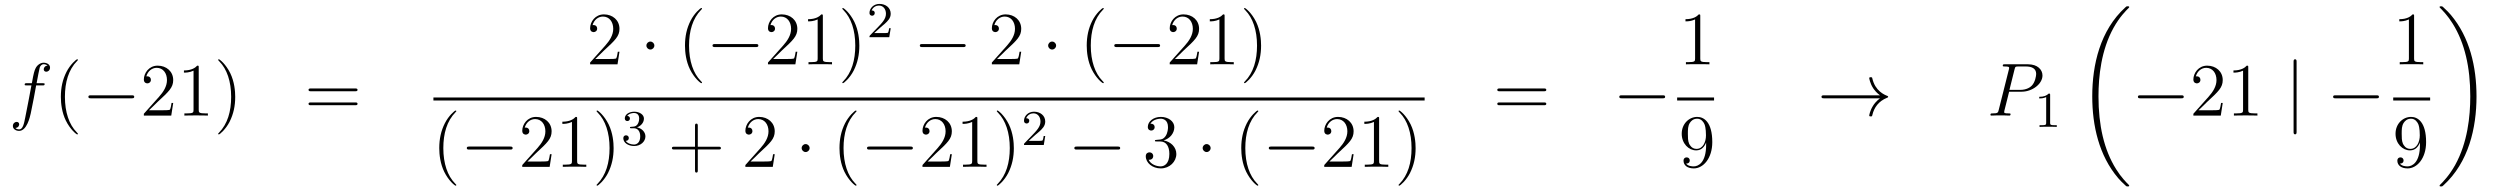 <?xml version='1.0'?>
<!-- This file was generated by dvisvgm 1.14.1 -->
<svg height='31pt' version='1.1' viewBox='0 -31 398 31' width='398pt' xmlns='http://www.w3.org/2000/svg' xmlns:xlink='http://www.w3.org/1999/xlink'>
<g id='page1'>
<g transform='matrix(1 0 0 1 -132 636)'>
<path d='M138.772 -653.406C139.011 -653.406 139.106 -653.406 139.106 -653.633C139.106 -653.752 139.011 -653.752 138.795 -653.752H137.827C138.054 -654.983 138.222 -655.832 138.317 -656.215C138.389 -656.502 138.64 -656.777 138.951 -656.777C139.202 -656.777 139.453 -656.669 139.572 -656.562C139.106 -656.514 138.963 -656.167 138.963 -655.964C138.963 -655.725 139.142 -655.581 139.369 -655.581C139.608 -655.581 139.967 -655.784 139.967 -656.239C139.967 -656.741 139.465 -657.016 138.939 -657.016C138.425 -657.016 137.923 -656.633 137.684 -656.167C137.468 -655.748 137.349 -655.318 137.074 -653.752H136.273C136.046 -653.752 135.927 -653.752 135.927 -653.537C135.927 -653.406 135.998 -653.406 136.237 -653.406H137.002C136.787 -652.294 136.297 -649.592 136.022 -648.313C135.819 -647.273 135.64 -646.4 135.042 -646.4C135.006 -646.4 134.659 -646.4 134.444 -646.627C135.054 -646.675 135.054 -647.201 135.054 -647.213C135.054 -647.452 134.874 -647.596 134.648 -647.596C134.408 -647.596 134.05 -647.392 134.05 -646.938C134.05 -646.424 134.576 -646.161 135.042 -646.161C136.261 -646.161 136.763 -648.349 136.895 -648.947C137.11 -649.867 137.696 -653.047 137.755 -653.406H138.772Z' fill-rule='evenodd'/>
<path d='M144.403 -645.695C144.403 -645.731 144.403 -645.755 144.2 -645.958C143.004 -647.166 142.335 -649.138 142.335 -651.577C142.335 -653.896 142.897 -655.892 144.283 -657.303C144.403 -657.41 144.403 -657.434 144.403 -657.47C144.403 -657.542 144.343 -657.566 144.295 -657.566C144.14 -657.566 143.16 -656.705 142.574 -655.533C141.964 -654.326 141.689 -653.047 141.689 -651.577C141.689 -650.512 141.857 -649.09 142.478 -647.811C143.183 -646.377 144.164 -645.599 144.295 -645.599C144.343 -645.599 144.403 -645.623 144.403 -645.695Z' fill-rule='evenodd'/>
<path d='M152.954 -651.349C153.157 -651.349 153.373 -651.349 153.373 -651.588C153.373 -651.828 153.157 -651.828 152.954 -651.828H146.487C146.284 -651.828 146.069 -651.828 146.069 -651.588C146.069 -651.349 146.284 -651.349 146.487 -651.349H152.954Z' fill-rule='evenodd'/>
<path d='M159.574 -650.608H159.312C159.276 -650.405 159.18 -649.747 159.06 -649.556C158.977 -649.449 158.295 -649.449 157.937 -649.449H155.725C156.048 -649.724 156.777 -650.489 157.088 -650.776C158.905 -652.449 159.574 -653.071 159.574 -654.254C159.574 -655.629 158.487 -656.549 157.1 -656.549C155.713 -656.549 154.9 -655.366 154.9 -654.338C154.9 -653.728 155.427 -653.728 155.462 -653.728C155.713 -653.728 156.024 -653.907 156.024 -654.29C156.024 -654.625 155.797 -654.852 155.462 -654.852C155.355 -654.852 155.331 -654.852 155.295 -654.84C155.522 -655.653 156.168 -656.203 156.945 -656.203C157.961 -656.203 158.582 -655.354 158.582 -654.254C158.582 -653.238 157.997 -652.353 157.315 -651.588L154.9 -648.887V-648.6H159.264L159.574 -650.608ZM163.637 -656.262C163.637 -656.538 163.637 -656.549 163.398 -656.549C163.111 -656.227 162.514 -655.784 161.282 -655.784V-655.438C161.557 -655.438 162.155 -655.438 162.812 -655.748V-649.52C162.812 -649.09 162.777 -648.947 161.725 -648.947H161.354V-648.6C161.677 -648.624 162.837 -648.624 163.231 -648.624C163.626 -648.624 164.773 -648.624 165.096 -648.6V-648.947H164.725C163.673 -648.947 163.637 -649.09 163.637 -649.52V-656.262ZM169.446 -651.577C169.446 -652.485 169.326 -653.967 168.657 -655.354C167.951 -656.788 166.971 -657.566 166.839 -657.566C166.792 -657.566 166.732 -657.542 166.732 -657.47C166.732 -657.434 166.732 -657.41 166.935 -657.207C168.131 -656 168.8 -654.027 168.8 -651.588C168.8 -649.269 168.238 -647.273 166.851 -645.862C166.732 -645.755 166.732 -645.731 166.732 -645.695C166.732 -645.623 166.792 -645.599 166.839 -645.599C166.995 -645.599 167.975 -646.46 168.561 -647.632C169.171 -648.851 169.446 -650.142 169.446 -651.577Z' fill-rule='evenodd'/>
<path d='M188.54 -652.473C188.707 -652.473 188.923 -652.473 188.923 -652.688C188.923 -652.915 188.72 -652.915 188.54 -652.915H181.499C181.332 -652.915 181.117 -652.915 181.117 -652.7C181.117 -652.473 181.32 -652.473 181.499 -652.473H188.54ZM188.54 -650.25C188.707 -650.25 188.923 -650.25 188.923 -650.465C188.923 -650.692 188.72 -650.692 188.54 -650.692H181.499C181.332 -650.692 181.117 -650.692 181.117 -650.477C181.117 -650.25 181.32 -650.25 181.499 -650.25H188.54Z' fill-rule='evenodd'/>
<path d='M230.62 -658.768H230.357C230.321 -658.565 230.225 -657.907 230.106 -657.716C230.022 -657.609 229.34 -657.609 228.982 -657.609H226.771C227.094 -657.884 227.822 -658.649 228.133 -658.936C229.95 -660.609 230.62 -661.231 230.62 -662.414C230.62 -663.789 229.532 -664.709 228.145 -664.709C226.759 -664.709 225.946 -663.526 225.946 -662.498C225.946 -661.888 226.472 -661.888 226.507 -661.888C226.759 -661.888 227.069 -662.067 227.069 -662.45C227.069 -662.785 226.842 -663.012 226.507 -663.012C226.4 -663.012 226.376 -663.012 226.34 -663C226.567 -663.813 227.213 -664.363 227.99 -664.363C229.006 -664.363 229.627 -663.514 229.627 -662.414C229.627 -661.398 229.042 -660.513 228.361 -659.748L225.946 -657.047V-656.76H230.309L230.62 -658.768Z' fill-rule='evenodd'/>
<path d='M236.174 -659.748C236.174 -660.095 235.888 -660.382 235.541 -660.382S234.907 -660.095 234.907 -659.748C234.907 -659.402 235.194 -659.115 235.541 -659.115S236.174 -659.402 236.174 -659.748Z' fill-rule='evenodd'/>
<path d='M243.763 -653.855C243.763 -653.891 243.763 -653.915 243.56 -654.118C242.365 -655.326 241.696 -657.298 241.696 -659.737C241.696 -662.056 242.257 -664.052 243.644 -665.463C243.763 -665.57 243.763 -665.594 243.763 -665.63C243.763 -665.702 243.703 -665.726 243.655 -665.726C243.5 -665.726 242.52 -664.865 241.934 -663.693C241.325 -662.486 241.05 -661.207 241.05 -659.737C241.05 -658.672 241.217 -657.25 241.838 -655.971C242.544 -654.537 243.524 -653.759 243.655 -653.759C243.703 -653.759 243.763 -653.783 243.763 -653.855Z' fill-rule='evenodd'/>
<path d='M252.314 -659.509C252.518 -659.509 252.733 -659.509 252.733 -659.748C252.733 -659.988 252.518 -659.988 252.314 -659.988H245.848C245.645 -659.988 245.429 -659.988 245.429 -659.748C245.429 -659.509 245.645 -659.509 245.848 -659.509H252.314Z' fill-rule='evenodd'/>
<path d='M258.935 -658.768H258.672C258.636 -658.565 258.54 -657.907 258.421 -657.716C258.337 -657.609 257.656 -657.609 257.297 -657.609H255.085C255.408 -657.884 256.138 -658.649 256.448 -658.936C258.265 -660.609 258.935 -661.231 258.935 -662.414C258.935 -663.789 257.848 -664.709 256.46 -664.709C255.074 -664.709 254.261 -663.526 254.261 -662.498C254.261 -661.888 254.788 -661.888 254.822 -661.888C255.074 -661.888 255.384 -662.067 255.384 -662.45C255.384 -662.785 255.157 -663.012 254.822 -663.012C254.716 -663.012 254.692 -663.012 254.656 -663C254.882 -663.813 255.528 -664.363 256.306 -664.363C257.321 -664.363 257.942 -663.514 257.942 -662.414C257.942 -661.398 257.357 -660.513 256.675 -659.748L254.261 -657.047V-656.76H258.624L258.935 -658.768ZM262.998 -664.422C262.998 -664.698 262.998 -664.709 262.759 -664.709C262.472 -664.387 261.874 -663.944 260.642 -663.944V-663.598C260.918 -663.598 261.515 -663.598 262.172 -663.908V-657.68C262.172 -657.25 262.138 -657.107 261.085 -657.107H260.714V-656.76C261.037 -656.784 262.196 -656.784 262.591 -656.784C262.986 -656.784 264.133 -656.784 264.456 -656.76V-657.107H264.085C263.034 -657.107 262.998 -657.25 262.998 -657.68V-664.422ZM268.806 -659.737C268.806 -660.645 268.686 -662.127 268.018 -663.514C267.312 -664.948 266.332 -665.726 266.2 -665.726C266.152 -665.726 266.093 -665.702 266.093 -665.63C266.093 -665.594 266.093 -665.57 266.296 -665.367C267.491 -664.16 268.16 -662.187 268.16 -659.748C268.16 -657.429 267.599 -655.433 266.212 -654.022C266.093 -653.915 266.093 -653.891 266.093 -653.855C266.093 -653.783 266.152 -653.759 266.2 -653.759C266.356 -653.759 267.336 -654.62 267.922 -655.792C268.531 -657.011 268.806 -658.302 268.806 -659.737Z' fill-rule='evenodd'/>
<path d='M272.248 -662.706C272.375 -662.825 272.71 -663.088 272.837 -663.2C273.331 -663.654 273.8 -664.092 273.8 -664.817C273.8 -665.765 273.004 -666.379 272.008 -666.379C271.052 -666.379 270.422 -665.654 270.422 -664.945C270.422 -664.554 270.733 -664.498 270.845 -664.498C271.012 -664.498 271.259 -664.618 271.259 -664.921C271.259 -665.335 270.86 -665.335 270.766 -665.335C270.996 -665.917 271.53 -666.116 271.92 -666.116C272.662 -666.116 273.044 -665.487 273.044 -664.817C273.044 -663.988 272.462 -663.383 271.522 -662.419L270.518 -661.383C270.422 -661.295 270.422 -661.279 270.422 -661.08H273.57L273.8 -662.506H273.553C273.53 -662.347 273.467 -661.948 273.371 -661.797C273.323 -661.733 272.717 -661.733 272.59 -661.733H271.171L272.248 -662.706Z' fill-rule='evenodd'/>
<path d='M285.318 -659.509C285.521 -659.509 285.737 -659.509 285.737 -659.748C285.737 -659.988 285.521 -659.988 285.318 -659.988H278.851C278.647 -659.988 278.432 -659.988 278.432 -659.748C278.432 -659.509 278.647 -659.509 278.851 -659.509H285.318Z' fill-rule='evenodd'/>
<path d='M294.578 -658.768H294.316C294.28 -658.565 294.184 -657.907 294.064 -657.716C293.981 -657.609 293.299 -657.609 292.94 -657.609H290.729C291.052 -657.884 291.781 -658.649 292.092 -658.936C293.909 -660.609 294.578 -661.231 294.578 -662.414C294.578 -663.789 293.49 -664.709 292.104 -664.709C290.717 -664.709 289.904 -663.526 289.904 -662.498C289.904 -661.888 290.43 -661.888 290.466 -661.888C290.717 -661.888 291.028 -662.067 291.028 -662.45C291.028 -662.785 290.801 -663.012 290.466 -663.012C290.358 -663.012 290.334 -663.012 290.298 -663C290.526 -663.813 291.172 -664.363 291.948 -664.363C292.964 -664.363 293.586 -663.514 293.586 -662.414C293.586 -661.398 293 -660.513 292.319 -659.748L289.904 -657.047V-656.76H294.268L294.578 -658.768Z' fill-rule='evenodd'/>
<path d='M300.132 -659.748C300.132 -660.095 299.845 -660.382 299.498 -660.382C299.152 -660.382 298.865 -660.095 298.865 -659.748C298.865 -659.402 299.152 -659.115 299.498 -659.115C299.845 -659.115 300.132 -659.402 300.132 -659.748Z' fill-rule='evenodd'/>
<path d='M307.722 -653.855C307.722 -653.891 307.722 -653.915 307.518 -654.118C306.323 -655.326 305.653 -657.298 305.653 -659.737C305.653 -662.056 306.215 -664.052 307.602 -665.463C307.722 -665.57 307.722 -665.594 307.722 -665.63C307.722 -665.702 307.662 -665.726 307.614 -665.726C307.459 -665.726 306.479 -664.865 305.893 -663.693C305.284 -662.486 305.008 -661.207 305.008 -659.737C305.008 -658.672 305.176 -657.25 305.797 -655.971C306.502 -654.537 307.482 -653.759 307.614 -653.759C307.662 -653.759 307.722 -653.783 307.722 -653.855Z' fill-rule='evenodd'/>
<path d='M316.273 -659.509C316.476 -659.509 316.692 -659.509 316.692 -659.748C316.692 -659.988 316.476 -659.988 316.273 -659.988H309.805C309.602 -659.988 309.388 -659.988 309.388 -659.748C309.388 -659.509 309.602 -659.509 309.805 -659.509H316.273Z' fill-rule='evenodd'/>
<path d='M322.894 -658.768H322.631C322.595 -658.565 322.499 -657.907 322.379 -657.716C322.296 -657.609 321.614 -657.609 321.256 -657.609H319.044C319.367 -657.884 320.096 -658.649 320.407 -658.936C322.224 -660.609 322.894 -661.231 322.894 -662.414C322.894 -663.789 321.805 -664.709 320.419 -664.709C319.032 -664.709 318.22 -663.526 318.22 -662.498C318.22 -661.888 318.745 -661.888 318.781 -661.888C319.032 -661.888 319.343 -662.067 319.343 -662.45C319.343 -662.785 319.116 -663.012 318.781 -663.012C318.673 -663.012 318.649 -663.012 318.613 -663C318.841 -663.813 319.487 -664.363 320.263 -664.363C321.28 -664.363 321.901 -663.514 321.901 -662.414C321.901 -661.398 321.316 -660.513 320.634 -659.748L318.22 -657.047V-656.76H322.583L322.894 -658.768ZM326.956 -664.422C326.956 -664.698 326.956 -664.709 326.717 -664.709C326.43 -664.387 325.832 -663.944 324.601 -663.944V-663.598C324.876 -663.598 325.474 -663.598 326.131 -663.908V-657.68C326.131 -657.25 326.095 -657.107 325.043 -657.107H324.673V-656.76C324.996 -656.784 326.155 -656.784 326.55 -656.784C326.945 -656.784 328.092 -656.784 328.415 -656.76V-657.107H328.044C326.992 -657.107 326.956 -657.25 326.956 -657.68V-664.422ZM332.765 -659.737C332.765 -660.645 332.645 -662.127 331.975 -663.514C331.27 -664.948 330.29 -665.726 330.158 -665.726C330.11 -665.726 330.05 -665.702 330.05 -665.63C330.05 -665.594 330.05 -665.57 330.254 -665.367C331.45 -664.16 332.119 -662.187 332.119 -659.748C332.119 -657.429 331.558 -655.433 330.17 -654.022C330.05 -653.915 330.05 -653.891 330.05 -653.855C330.05 -653.783 330.11 -653.759 330.158 -653.759C330.313 -653.759 331.294 -654.62 331.88 -655.792C332.49 -657.011 332.765 -658.302 332.765 -659.737Z' fill-rule='evenodd'/>
<path d='M201 -651H358.801V-651.48H201'/>
<path d='M204.646 -637.535C204.646 -637.571 204.646 -637.595 204.442 -637.798C203.246 -639.006 202.577 -640.978 202.577 -643.417C202.577 -645.736 203.138 -647.732 204.526 -649.143C204.646 -649.25 204.646 -649.274 204.646 -649.31C204.646 -649.382 204.586 -649.406 204.538 -649.406C204.382 -649.406 203.402 -648.545 202.817 -647.373C202.206 -646.166 201.931 -644.887 201.931 -643.417C201.931 -642.352 202.099 -640.93 202.721 -639.651C203.425 -638.217 204.406 -637.439 204.538 -637.439C204.586 -637.439 204.646 -637.463 204.646 -637.535Z' fill-rule='evenodd'/>
<path d='M213.197 -643.189C213.4 -643.189 213.614 -643.189 213.614 -643.428C213.614 -643.668 213.4 -643.668 213.197 -643.668H206.729C206.526 -643.668 206.311 -643.668 206.311 -643.428C206.311 -643.189 206.526 -643.189 206.729 -643.189H213.197Z' fill-rule='evenodd'/>
<path d='M219.816 -642.448H219.553C219.518 -642.245 219.422 -641.587 219.302 -641.396C219.22 -641.289 218.538 -641.289 218.179 -641.289H215.968C216.29 -641.564 217.019 -642.329 217.331 -642.616C219.148 -644.289 219.816 -644.911 219.816 -646.094C219.816 -647.469 218.729 -648.389 217.342 -648.389C215.956 -648.389 215.142 -647.206 215.142 -646.178C215.142 -645.568 215.669 -645.568 215.705 -645.568C215.956 -645.568 216.266 -645.747 216.266 -646.13C216.266 -646.465 216.04 -646.692 215.705 -646.692C215.597 -646.692 215.573 -646.692 215.537 -646.68C215.765 -647.493 216.409 -648.043 217.187 -648.043C218.203 -648.043 218.825 -647.194 218.825 -646.094C218.825 -645.078 218.239 -644.193 217.558 -643.428L215.142 -640.727V-640.44H219.506L219.816 -642.448ZM223.879 -648.102C223.879 -648.378 223.879 -648.389 223.64 -648.389C223.354 -648.067 222.756 -647.624 221.525 -647.624V-647.278C221.8 -647.278 222.397 -647.278 223.055 -647.588V-641.36C223.055 -640.93 223.019 -640.787 221.966 -640.787H221.597V-640.44C221.918 -640.464 223.079 -640.464 223.474 -640.464C223.867 -640.464 225.016 -640.464 225.338 -640.44V-640.787H224.968C223.915 -640.787 223.879 -640.93 223.879 -641.36V-648.102ZM229.687 -643.417C229.687 -644.325 229.568 -645.807 228.899 -647.194C228.193 -648.628 227.213 -649.406 227.082 -649.406C227.034 -649.406 226.974 -649.382 226.974 -649.31C226.974 -649.274 226.974 -649.25 227.177 -649.047C228.373 -647.84 229.043 -645.867 229.043 -643.428C229.043 -641.109 228.48 -639.113 227.094 -637.702C226.974 -637.595 226.974 -637.571 226.974 -637.535C226.974 -637.463 227.034 -637.439 227.082 -637.439C227.237 -637.439 228.217 -638.3 228.803 -639.472C229.412 -640.691 229.687 -641.982 229.687 -643.417Z' fill-rule='evenodd'/>
<path d='M232.896 -646.582C233.526 -646.582 233.924 -646.119 233.924 -645.282C233.924 -644.287 233.358 -643.992 232.936 -643.992C232.498 -643.992 231.9 -644.151 231.62 -644.573C231.908 -644.573 232.108 -644.757 232.108 -645.02C232.108 -645.275 231.924 -645.458 231.668 -645.458C231.454 -645.458 231.23 -645.322 231.23 -645.004C231.23 -644.247 232.044 -643.753 232.952 -643.753C234.012 -643.753 234.752 -644.486 234.752 -645.282C234.752 -645.944 234.227 -646.55 233.414 -646.725C234.043 -646.948 234.514 -647.49 234.514 -648.127C234.514 -648.765 233.796 -649.219 232.968 -649.219C232.115 -649.219 231.469 -648.757 231.469 -648.151C231.469 -647.856 231.668 -647.729 231.876 -647.729C232.123 -647.729 232.283 -647.904 232.283 -648.135C232.283 -648.43 232.027 -648.542 231.852 -648.55C232.187 -648.988 232.8 -649.012 232.944 -649.012C233.15 -649.012 233.756 -648.948 233.756 -648.127C233.756 -647.569 233.526 -647.235 233.414 -647.107C233.176 -646.86 232.992 -646.844 232.506 -646.812C232.354 -646.805 232.29 -646.797 232.29 -646.693C232.29 -646.582 232.362 -646.582 232.498 -646.582H232.896Z' fill-rule='evenodd'/>
<path d='M243.09 -643.201H246.389C246.557 -643.201 246.772 -643.201 246.772 -643.417C246.772 -643.644 246.569 -643.644 246.389 -643.644H243.09V-646.943C243.09 -647.11 243.09 -647.326 242.874 -647.326C242.647 -647.326 242.647 -647.122 242.647 -646.943V-643.644H239.348C239.18 -643.644 238.966 -643.644 238.966 -643.428C238.966 -643.201 239.168 -643.201 239.348 -643.201H242.647V-639.902C242.647 -639.735 242.647 -639.52 242.862 -639.52C243.09 -639.52 243.09 -639.723 243.09 -639.902V-643.201Z' fill-rule='evenodd'/>
<path d='M255.337 -642.448H255.074C255.038 -642.245 254.942 -641.587 254.822 -641.396C254.74 -641.289 254.058 -641.289 253.699 -641.289H251.488C251.81 -641.564 252.54 -642.329 252.851 -642.616C254.668 -644.289 255.337 -644.911 255.337 -646.094C255.337 -647.469 254.249 -648.389 252.863 -648.389C251.476 -648.389 250.663 -647.206 250.663 -646.178C250.663 -645.568 251.189 -645.568 251.225 -645.568C251.476 -645.568 251.786 -645.747 251.786 -646.13C251.786 -646.465 251.56 -646.692 251.225 -646.692C251.117 -646.692 251.094 -646.692 251.058 -646.68C251.285 -647.493 251.93 -648.043 252.707 -648.043C253.723 -648.043 254.345 -647.194 254.345 -646.094C254.345 -645.078 253.759 -644.193 253.078 -643.428L250.663 -640.727V-640.44H255.026L255.337 -642.448Z' fill-rule='evenodd'/>
<path d='M260.892 -643.428C260.892 -643.775 260.604 -644.062 260.257 -644.062C259.912 -644.062 259.625 -643.775 259.625 -643.428C259.625 -643.082 259.912 -642.795 260.257 -642.795C260.604 -642.795 260.892 -643.082 260.892 -643.428Z' fill-rule='evenodd'/>
<path d='M268.361 -637.535C268.361 -637.571 268.361 -637.595 268.157 -637.798C266.962 -639.006 266.292 -640.978 266.292 -643.417C266.292 -645.736 266.855 -647.732 268.241 -649.143C268.361 -649.25 268.361 -649.274 268.361 -649.31C268.361 -649.382 268.301 -649.406 268.253 -649.406C268.098 -649.406 267.118 -648.545 266.532 -647.373C265.922 -646.166 265.648 -644.887 265.648 -643.417C265.648 -642.352 265.814 -640.93 266.436 -639.651C267.142 -638.217 268.122 -637.439 268.253 -637.439C268.301 -637.439 268.361 -637.463 268.361 -637.535Z' fill-rule='evenodd'/>
<path d='M276.912 -643.189C277.115 -643.189 277.331 -643.189 277.331 -643.428C277.331 -643.668 277.115 -643.668 276.912 -643.668H270.445C270.241 -643.668 270.026 -643.668 270.026 -643.428C270.026 -643.189 270.241 -643.189 270.445 -643.189H276.912Z' fill-rule='evenodd'/>
<path d='M283.532 -642.448H283.27C283.234 -642.245 283.138 -641.587 283.018 -641.396C282.935 -641.289 282.253 -641.289 281.894 -641.289H279.683C280.006 -641.564 280.735 -642.329 281.046 -642.616C282.863 -644.289 283.532 -644.911 283.532 -646.094C283.532 -647.469 282.444 -648.389 281.058 -648.389C279.671 -648.389 278.858 -647.206 278.858 -646.178C278.858 -645.568 279.384 -645.568 279.42 -645.568C279.671 -645.568 279.982 -645.747 279.982 -646.13C279.982 -646.465 279.755 -646.692 279.42 -646.692C279.312 -646.692 279.288 -646.692 279.253 -646.68C279.48 -647.493 280.126 -648.043 280.902 -648.043C281.918 -648.043 282.54 -647.194 282.54 -646.094C282.54 -645.078 281.954 -644.193 281.273 -643.428L278.858 -640.727V-640.44H283.222L283.532 -642.448ZM287.596 -648.102C287.596 -648.378 287.596 -648.389 287.356 -648.389C287.069 -648.067 286.471 -647.624 285.24 -647.624V-647.278C285.515 -647.278 286.112 -647.278 286.77 -647.588V-641.36C286.77 -640.93 286.734 -640.787 285.683 -640.787H285.312V-640.44C285.635 -640.464 286.794 -640.464 287.189 -640.464C287.584 -640.464 288.731 -640.464 289.054 -640.44V-640.787H288.683C287.632 -640.787 287.596 -640.93 287.596 -641.36V-648.102ZM293.404 -643.417C293.404 -644.325 293.284 -645.807 292.614 -647.194C291.91 -648.628 290.929 -649.406 290.797 -649.406C290.749 -649.406 290.689 -649.382 290.689 -649.31C290.689 -649.274 290.689 -649.25 290.893 -649.047C292.088 -647.84 292.758 -645.867 292.758 -643.428C292.758 -641.109 292.196 -639.113 290.809 -637.702C290.689 -637.595 290.689 -637.571 290.689 -637.535C290.689 -637.463 290.749 -637.439 290.797 -637.439C290.952 -637.439 291.932 -638.3 292.519 -639.472C293.129 -640.691 293.404 -641.982 293.404 -643.417Z' fill-rule='evenodd'/>
<path d='M296.848 -645.546C296.975 -645.665 297.31 -645.928 297.437 -646.04C297.931 -646.494 298.4 -646.932 298.4 -647.657C298.4 -648.605 297.604 -649.219 296.608 -649.219C295.652 -649.219 295.022 -648.494 295.022 -647.785C295.022 -647.394 295.333 -647.338 295.445 -647.338C295.612 -647.338 295.859 -647.458 295.859 -647.761C295.859 -648.175 295.46 -648.175 295.366 -648.175C295.596 -648.757 296.13 -648.956 296.52 -648.956C297.262 -648.956 297.644 -648.327 297.644 -647.657C297.644 -646.828 297.062 -646.223 296.122 -645.259L295.118 -644.223C295.022 -644.135 295.022 -644.119 295.022 -643.92H298.17L298.4 -645.346H298.153C298.13 -645.187 298.067 -644.788 297.971 -644.637C297.923 -644.573 297.317 -644.573 297.19 -644.573H295.771L296.848 -645.546Z' fill-rule='evenodd'/>
<path d='M309.918 -643.189C310.121 -643.189 310.337 -643.189 310.337 -643.428C310.337 -643.668 310.121 -643.668 309.918 -643.668H303.451C303.247 -643.668 303.032 -643.668 303.032 -643.428C303.032 -643.189 303.247 -643.189 303.451 -643.189H309.918Z' fill-rule='evenodd'/>
<path d='M316.118 -644.732C315.914 -644.72 315.866 -644.707 315.866 -644.6C315.866 -644.481 315.926 -644.481 316.141 -644.481H316.692C317.707 -644.481 318.162 -643.644 318.162 -642.496C318.162 -640.93 317.35 -640.512 316.763 -640.512C316.189 -640.512 315.209 -640.787 314.863 -641.576C315.245 -641.516 315.592 -641.731 315.592 -642.161C315.592 -642.508 315.341 -642.747 315.006 -642.747C314.719 -642.747 314.408 -642.58 314.408 -642.126C314.408 -641.062 315.473 -640.189 316.799 -640.189C318.222 -640.189 319.273 -641.277 319.273 -642.484C319.273 -643.584 318.389 -644.445 317.242 -644.648C318.281 -644.947 318.952 -645.819 318.952 -646.752C318.952 -647.696 317.971 -648.389 316.811 -648.389C315.616 -648.389 314.731 -647.66 314.731 -646.788C314.731 -646.309 315.102 -646.214 315.281 -646.214C315.532 -646.214 315.818 -646.393 315.818 -646.752C315.818 -647.134 315.532 -647.302 315.269 -647.302C315.197 -647.302 315.174 -647.302 315.138 -647.29C315.592 -648.102 316.716 -648.102 316.775 -648.102C317.17 -648.102 317.947 -647.923 317.947 -646.752C317.947 -646.525 317.911 -645.855 317.564 -645.341C317.206 -644.815 316.799 -644.779 316.476 -644.767L316.118 -644.732Z' fill-rule='evenodd'/>
<path d='M324.732 -643.428C324.732 -643.775 324.445 -644.062 324.098 -644.062S323.465 -643.775 323.465 -643.428C323.465 -643.082 323.752 -642.795 324.098 -642.795S324.732 -643.082 324.732 -643.428Z' fill-rule='evenodd'/>
<path d='M332.322 -637.535C332.322 -637.571 332.322 -637.595 332.118 -637.798C330.923 -639.006 330.253 -640.978 330.253 -643.417C330.253 -645.736 330.815 -647.732 332.202 -649.143C332.322 -649.25 332.322 -649.274 332.322 -649.31C332.322 -649.382 332.262 -649.406 332.214 -649.406C332.059 -649.406 331.079 -648.545 330.493 -647.373C329.884 -646.166 329.608 -644.887 329.608 -643.417C329.608 -642.352 329.776 -640.93 330.397 -639.651C331.102 -638.217 332.082 -637.439 332.214 -637.439C332.262 -637.439 332.322 -637.463 332.322 -637.535Z' fill-rule='evenodd'/>
<path d='M340.873 -643.189C341.076 -643.189 341.291 -643.189 341.291 -643.428C341.291 -643.668 341.076 -643.668 340.873 -643.668H334.405C334.202 -643.668 333.988 -643.668 333.988 -643.428C333.988 -643.189 334.202 -643.189 334.405 -643.189H340.873Z' fill-rule='evenodd'/>
<path d='M347.494 -642.448H347.231C347.195 -642.245 347.099 -641.587 346.979 -641.396C346.896 -641.289 346.214 -641.289 345.856 -641.289H343.644C343.967 -641.564 344.696 -642.329 345.007 -642.616C346.824 -644.289 347.494 -644.911 347.494 -646.094C347.494 -647.469 346.405 -648.389 345.019 -648.389C343.632 -648.389 342.82 -647.206 342.82 -646.178C342.82 -645.568 343.345 -645.568 343.381 -645.568C343.632 -645.568 343.943 -645.747 343.943 -646.13C343.943 -646.465 343.716 -646.692 343.381 -646.692C343.273 -646.692 343.249 -646.692 343.213 -646.68C343.441 -647.493 344.087 -648.043 344.863 -648.043C345.88 -648.043 346.501 -647.194 346.501 -646.094C346.501 -645.078 345.916 -644.193 345.234 -643.428L342.82 -640.727V-640.44H347.183L347.494 -642.448ZM351.556 -648.102C351.556 -648.378 351.556 -648.389 351.317 -648.389C351.03 -648.067 350.432 -647.624 349.201 -647.624V-647.278C349.476 -647.278 350.074 -647.278 350.731 -647.588V-641.36C350.731 -640.93 350.695 -640.787 349.643 -640.787H349.273V-640.44C349.596 -640.464 350.755 -640.464 351.15 -640.464C351.545 -640.464 352.692 -640.464 353.015 -640.44V-640.787H352.644C351.592 -640.787 351.556 -640.93 351.556 -641.36V-648.102ZM357.365 -643.417C357.365 -644.325 357.245 -645.807 356.575 -647.194C355.87 -648.628 354.89 -649.406 354.758 -649.406C354.71 -649.406 354.65 -649.382 354.65 -649.31C354.65 -649.274 354.65 -649.25 354.854 -649.047C356.05 -647.84 356.719 -645.867 356.719 -643.428C356.719 -641.109 356.158 -639.113 354.77 -637.702C354.65 -637.595 354.65 -637.571 354.65 -637.535C354.65 -637.463 354.71 -637.439 354.758 -637.439C354.913 -637.439 355.894 -638.3 356.48 -639.472C357.09 -640.691 357.365 -641.982 357.365 -643.417Z' fill-rule='evenodd'/>
<path d='M377.789 -652.473C377.957 -652.473 378.172 -652.473 378.172 -652.688C378.172 -652.915 377.969 -652.915 377.789 -652.915H370.748C370.58 -652.915 370.366 -652.915 370.366 -652.7C370.366 -652.473 370.568 -652.473 370.748 -652.473H377.789ZM377.789 -650.25C377.957 -650.25 378.172 -650.25 378.172 -650.465C378.172 -650.692 377.969 -650.692 377.789 -650.692H370.748C370.58 -650.692 370.366 -650.692 370.366 -650.477C370.366 -650.25 370.568 -650.25 370.748 -650.25H377.789Z' fill-rule='evenodd'/>
<path d='M396.676 -651.349C396.878 -651.349 397.093 -651.349 397.093 -651.588C397.093 -651.828 396.878 -651.828 396.676 -651.828H390.208C390.005 -651.828 389.789 -651.828 389.789 -651.588C389.789 -651.349 390.005 -651.349 390.208 -651.349H396.676Z' fill-rule='evenodd'/>
<path d='M402.683 -664.422C402.683 -664.698 402.683 -664.709 402.444 -664.709C402.157 -664.387 401.56 -663.944 400.328 -663.944V-663.598C400.603 -663.598 401.201 -663.598 401.858 -663.908V-657.68C401.858 -657.25 401.822 -657.107 400.77 -657.107H400.399V-656.76C400.722 -656.784 401.882 -656.784 402.276 -656.784C402.671 -656.784 403.818 -656.784 404.141 -656.76V-657.107H403.771C402.719 -657.107 402.683 -657.25 402.683 -657.68V-664.422Z' fill-rule='evenodd'/>
<path d='M399 -651H404.879V-651.48H399'/>
<path d='M403.615 -643.919C403.615 -641.097 402.36 -640.512 401.642 -640.512C401.356 -640.512 400.722 -640.548 400.423 -640.966H400.495C400.579 -640.942 401.009 -641.014 401.009 -641.456C401.009 -641.719 400.83 -641.946 400.519 -641.946C400.208 -641.946 400.016 -641.743 400.016 -641.432C400.016 -640.691 400.615 -640.189 401.654 -640.189C403.15 -640.189 404.596 -641.779 404.596 -644.373C404.596 -647.588 403.256 -648.389 402.205 -648.389C400.89 -648.389 399.73 -647.29 399.73 -645.712C399.73 -644.134 400.842 -643.058 402.037 -643.058C402.922 -643.058 403.376 -643.703 403.615 -644.313V-643.919ZM402.085 -643.297C401.332 -643.297 401.009 -643.907 400.902 -644.134C400.71 -644.588 400.71 -645.162 400.71 -645.7C400.71 -646.369 400.71 -646.943 401.021 -647.433C401.237 -647.756 401.56 -648.102 402.205 -648.102C402.886 -648.102 403.232 -647.505 403.352 -647.23C403.591 -646.644 403.591 -645.628 403.591 -645.449C403.591 -644.445 403.136 -643.297 402.085 -643.297Z' fill-rule='evenodd'/>
<path d='M431.29 -651.349C430.632 -650.847 430.309 -650.357 430.214 -650.202C429.676 -649.377 429.581 -648.624 429.581 -648.612C429.581 -648.468 429.724 -648.468 429.82 -648.468C430.022 -648.468 430.034 -648.492 430.082 -648.708C430.357 -649.879 431.063 -650.883 432.414 -651.433C432.557 -651.481 432.593 -651.505 432.593 -651.588S432.521 -651.708 432.497 -651.72C431.971 -651.923 430.525 -652.521 430.07 -654.529C430.034 -654.673 430.022 -654.708 429.82 -654.708C429.724 -654.708 429.581 -654.708 429.581 -654.565C429.581 -654.541 429.688 -653.788 430.19 -652.987C430.429 -652.628 430.776 -652.21 431.29 -651.828H422.408C422.192 -651.828 421.978 -651.828 421.978 -651.588C421.978 -651.349 422.192 -651.349 422.408 -651.349H431.29Z' fill-rule='evenodd'/>
<path d='M451.854 -652.401H453.863C455.513 -652.401 457.162 -653.621 457.162 -654.983C457.162 -655.916 456.373 -656.765 454.867 -656.765H451.172C450.946 -656.765 450.839 -656.765 450.839 -656.538C450.839 -656.418 450.946 -656.418 451.126 -656.418C451.854 -656.418 451.854 -656.322 451.854 -656.191C451.854 -656.167 451.854 -656.095 451.807 -655.916L450.193 -649.485C450.085 -649.066 450.061 -648.947 449.225 -648.947C448.997 -648.947 448.878 -648.947 448.878 -648.732C448.878 -648.6 448.986 -648.6 449.057 -648.6C449.285 -648.6 449.524 -648.624 449.75 -648.624H451.15C451.376 -648.624 451.627 -648.6 451.854 -648.6C451.95 -648.6 452.082 -648.6 452.082 -648.827C452.082 -648.947 451.974 -648.947 451.795 -648.947C451.078 -648.947 451.066 -649.03 451.066 -649.15C451.066 -649.21 451.078 -649.293 451.09 -649.353L451.854 -652.401ZM452.716 -655.952C452.822 -656.394 452.87 -656.418 453.337 -656.418H454.52C455.417 -656.418 456.158 -656.131 456.158 -655.234C456.158 -654.924 456.002 -653.907 455.453 -653.358C455.25 -653.142 454.675 -652.688 453.588 -652.688H451.902L452.716 -655.952Z' fill-rule='evenodd'/>
<path d='M458.382 -651.876C458.382 -652.091 458.366 -652.099 458.15 -652.099C457.824 -651.78 457.402 -651.589 456.646 -651.589V-651.326C456.86 -651.326 457.29 -651.326 457.752 -651.541V-647.453C457.752 -647.158 457.729 -647.063 456.972 -647.063H456.692V-646.8C457.019 -646.824 457.705 -646.824 458.064 -646.824C458.422 -646.824 459.115 -646.824 459.442 -646.8V-647.063H459.163C458.406 -647.063 458.382 -647.158 458.382 -647.453V-651.876Z' fill-rule='evenodd'/>
<path d='M470.968 -637.44C470.968 -637.488 470.944 -637.512 470.92 -637.548C470.478 -637.99 469.676 -638.791 468.876 -640.082C466.951 -643.166 466.079 -647.051 466.079 -651.653C466.079 -654.869 466.51 -659.017 468.481 -662.579C469.426 -664.277 470.406 -665.257 470.932 -665.783C470.968 -665.819 470.968 -665.843 470.968 -665.879C470.968 -665.998 470.884 -665.998 470.717 -665.998C470.55 -665.998 470.526 -665.998 470.346 -665.819C466.342 -662.173 465.086 -656.698 465.086 -651.665C465.086 -646.967 466.163 -642.233 469.199 -638.659C469.438 -638.384 469.892 -637.894 470.382 -637.464C470.526 -637.32 470.55 -637.32 470.717 -637.32C470.884 -637.32 470.968 -637.32 470.968 -637.44Z' fill-rule='evenodd'/>
<path d='M479.238 -651.349C479.441 -651.349 479.657 -651.349 479.657 -651.588C479.657 -651.828 479.441 -651.828 479.238 -651.828H472.771C472.567 -651.828 472.352 -651.828 472.352 -651.588C472.352 -651.349 472.567 -651.349 472.771 -651.349H479.238Z' fill-rule='evenodd'/>
<path d='M485.858 -650.608H485.596C485.56 -650.405 485.464 -649.747 485.344 -649.556C485.261 -649.449 484.579 -649.449 484.22 -649.449H482.009C482.332 -649.724 483.061 -650.489 483.372 -650.776C485.189 -652.449 485.858 -653.071 485.858 -654.254C485.858 -655.629 484.77 -656.549 483.384 -656.549C481.997 -656.549 481.184 -655.366 481.184 -654.338C481.184 -653.728 481.71 -653.728 481.746 -653.728C481.997 -653.728 482.308 -653.907 482.308 -654.29C482.308 -654.625 482.081 -654.852 481.746 -654.852C481.638 -654.852 481.614 -654.852 481.579 -654.84C481.806 -655.653 482.452 -656.203 483.228 -656.203C484.244 -656.203 484.866 -655.354 484.866 -654.254C484.866 -653.238 484.28 -652.353 483.599 -651.588L481.184 -648.887V-648.6H485.548L485.858 -650.608ZM489.922 -656.262C489.922 -656.538 489.922 -656.549 489.682 -656.549C489.395 -656.227 488.797 -655.784 487.566 -655.784V-655.438C487.841 -655.438 488.438 -655.438 489.096 -655.748V-649.52C489.096 -649.09 489.06 -648.947 488.009 -648.947H487.638V-648.6C487.961 -648.624 489.12 -648.624 489.515 -648.624S491.057 -648.624 491.38 -648.6V-648.947H491.009C489.956 -648.947 489.922 -649.09 489.922 -649.52V-656.262Z' fill-rule='evenodd'/>
<path d='M497.617 -657.135C497.617 -657.35 497.617 -657.566 497.377 -657.566C497.138 -657.566 497.138 -657.35 497.138 -657.135V-646.042C497.138 -645.827 497.138 -645.612 497.377 -645.612C497.617 -645.612 497.617 -645.827 497.617 -646.042V-657.135Z' fill-rule='evenodd'/>
<path d='M510.313 -651.349C510.516 -651.349 510.732 -651.349 510.732 -651.588C510.732 -651.828 510.516 -651.828 510.313 -651.828H503.846C503.642 -651.828 503.428 -651.828 503.428 -651.588C503.428 -651.349 503.642 -651.349 503.846 -651.349H510.313Z' fill-rule='evenodd'/>
<path d='M516.323 -664.422C516.323 -664.698 516.323 -664.709 516.084 -664.709C515.797 -664.387 515.2 -663.944 513.968 -663.944V-663.598C514.243 -663.598 514.841 -663.598 515.498 -663.908V-657.68C515.498 -657.25 515.462 -657.107 514.41 -657.107H514.039V-656.76C514.362 -656.784 515.522 -656.784 515.916 -656.784C516.311 -656.784 517.458 -656.784 517.781 -656.76V-657.107H517.411C516.359 -657.107 516.323 -657.25 516.323 -657.68V-664.422Z' fill-rule='evenodd'/>
<path d='M513 -651H518.879V-651.48H513'/>
<path d='M517.255 -643.919C517.255 -641.097 516 -640.512 515.282 -640.512C514.996 -640.512 514.362 -640.548 514.063 -640.966H514.135C514.219 -640.942 514.649 -641.014 514.649 -641.456C514.649 -641.719 514.47 -641.946 514.159 -641.946C513.848 -641.946 513.656 -641.743 513.656 -641.432C513.656 -640.691 514.255 -640.189 515.294 -640.189C516.79 -640.189 518.236 -641.779 518.236 -644.373C518.236 -647.588 516.896 -648.389 515.845 -648.389C514.53 -648.389 513.37 -647.29 513.37 -645.712C513.37 -644.134 514.482 -643.058 515.677 -643.058C516.562 -643.058 517.016 -643.703 517.255 -644.313V-643.919ZM515.725 -643.297C514.972 -643.297 514.649 -643.907 514.542 -644.134C514.35 -644.588 514.35 -645.162 514.35 -645.7C514.35 -646.369 514.35 -646.943 514.661 -647.433C514.877 -647.756 515.2 -648.102 515.845 -648.102C516.526 -648.102 516.872 -647.505 516.992 -647.23C517.231 -646.644 517.231 -645.628 517.231 -645.449C517.231 -644.445 516.776 -643.297 515.725 -643.297Z' fill-rule='evenodd'/>
<path d='M526.26 -651.653C526.26 -656.351 525.184 -661.085 522.148 -664.659C521.909 -664.934 521.454 -665.424 520.964 -665.855C520.82 -665.998 520.796 -665.998 520.63 -665.998C520.486 -665.998 520.379 -665.998 520.379 -665.879C520.379 -665.831 520.427 -665.783 520.45 -665.759C520.868 -665.329 521.669 -664.528 522.47 -663.237C524.395 -660.153 525.268 -656.268 525.268 -651.665C525.268 -648.45 524.837 -644.302 522.865 -640.739C521.921 -639.042 520.928 -638.05 520.427 -637.548C520.402 -637.512 520.379 -637.476 520.379 -637.44C520.379 -637.32 520.486 -637.32 520.63 -637.32C520.796 -637.32 520.82 -637.32 521 -637.5C525.005 -641.146 526.26 -646.621 526.26 -651.653Z' fill-rule='evenodd'/>
</g>
</g>
</svg>
